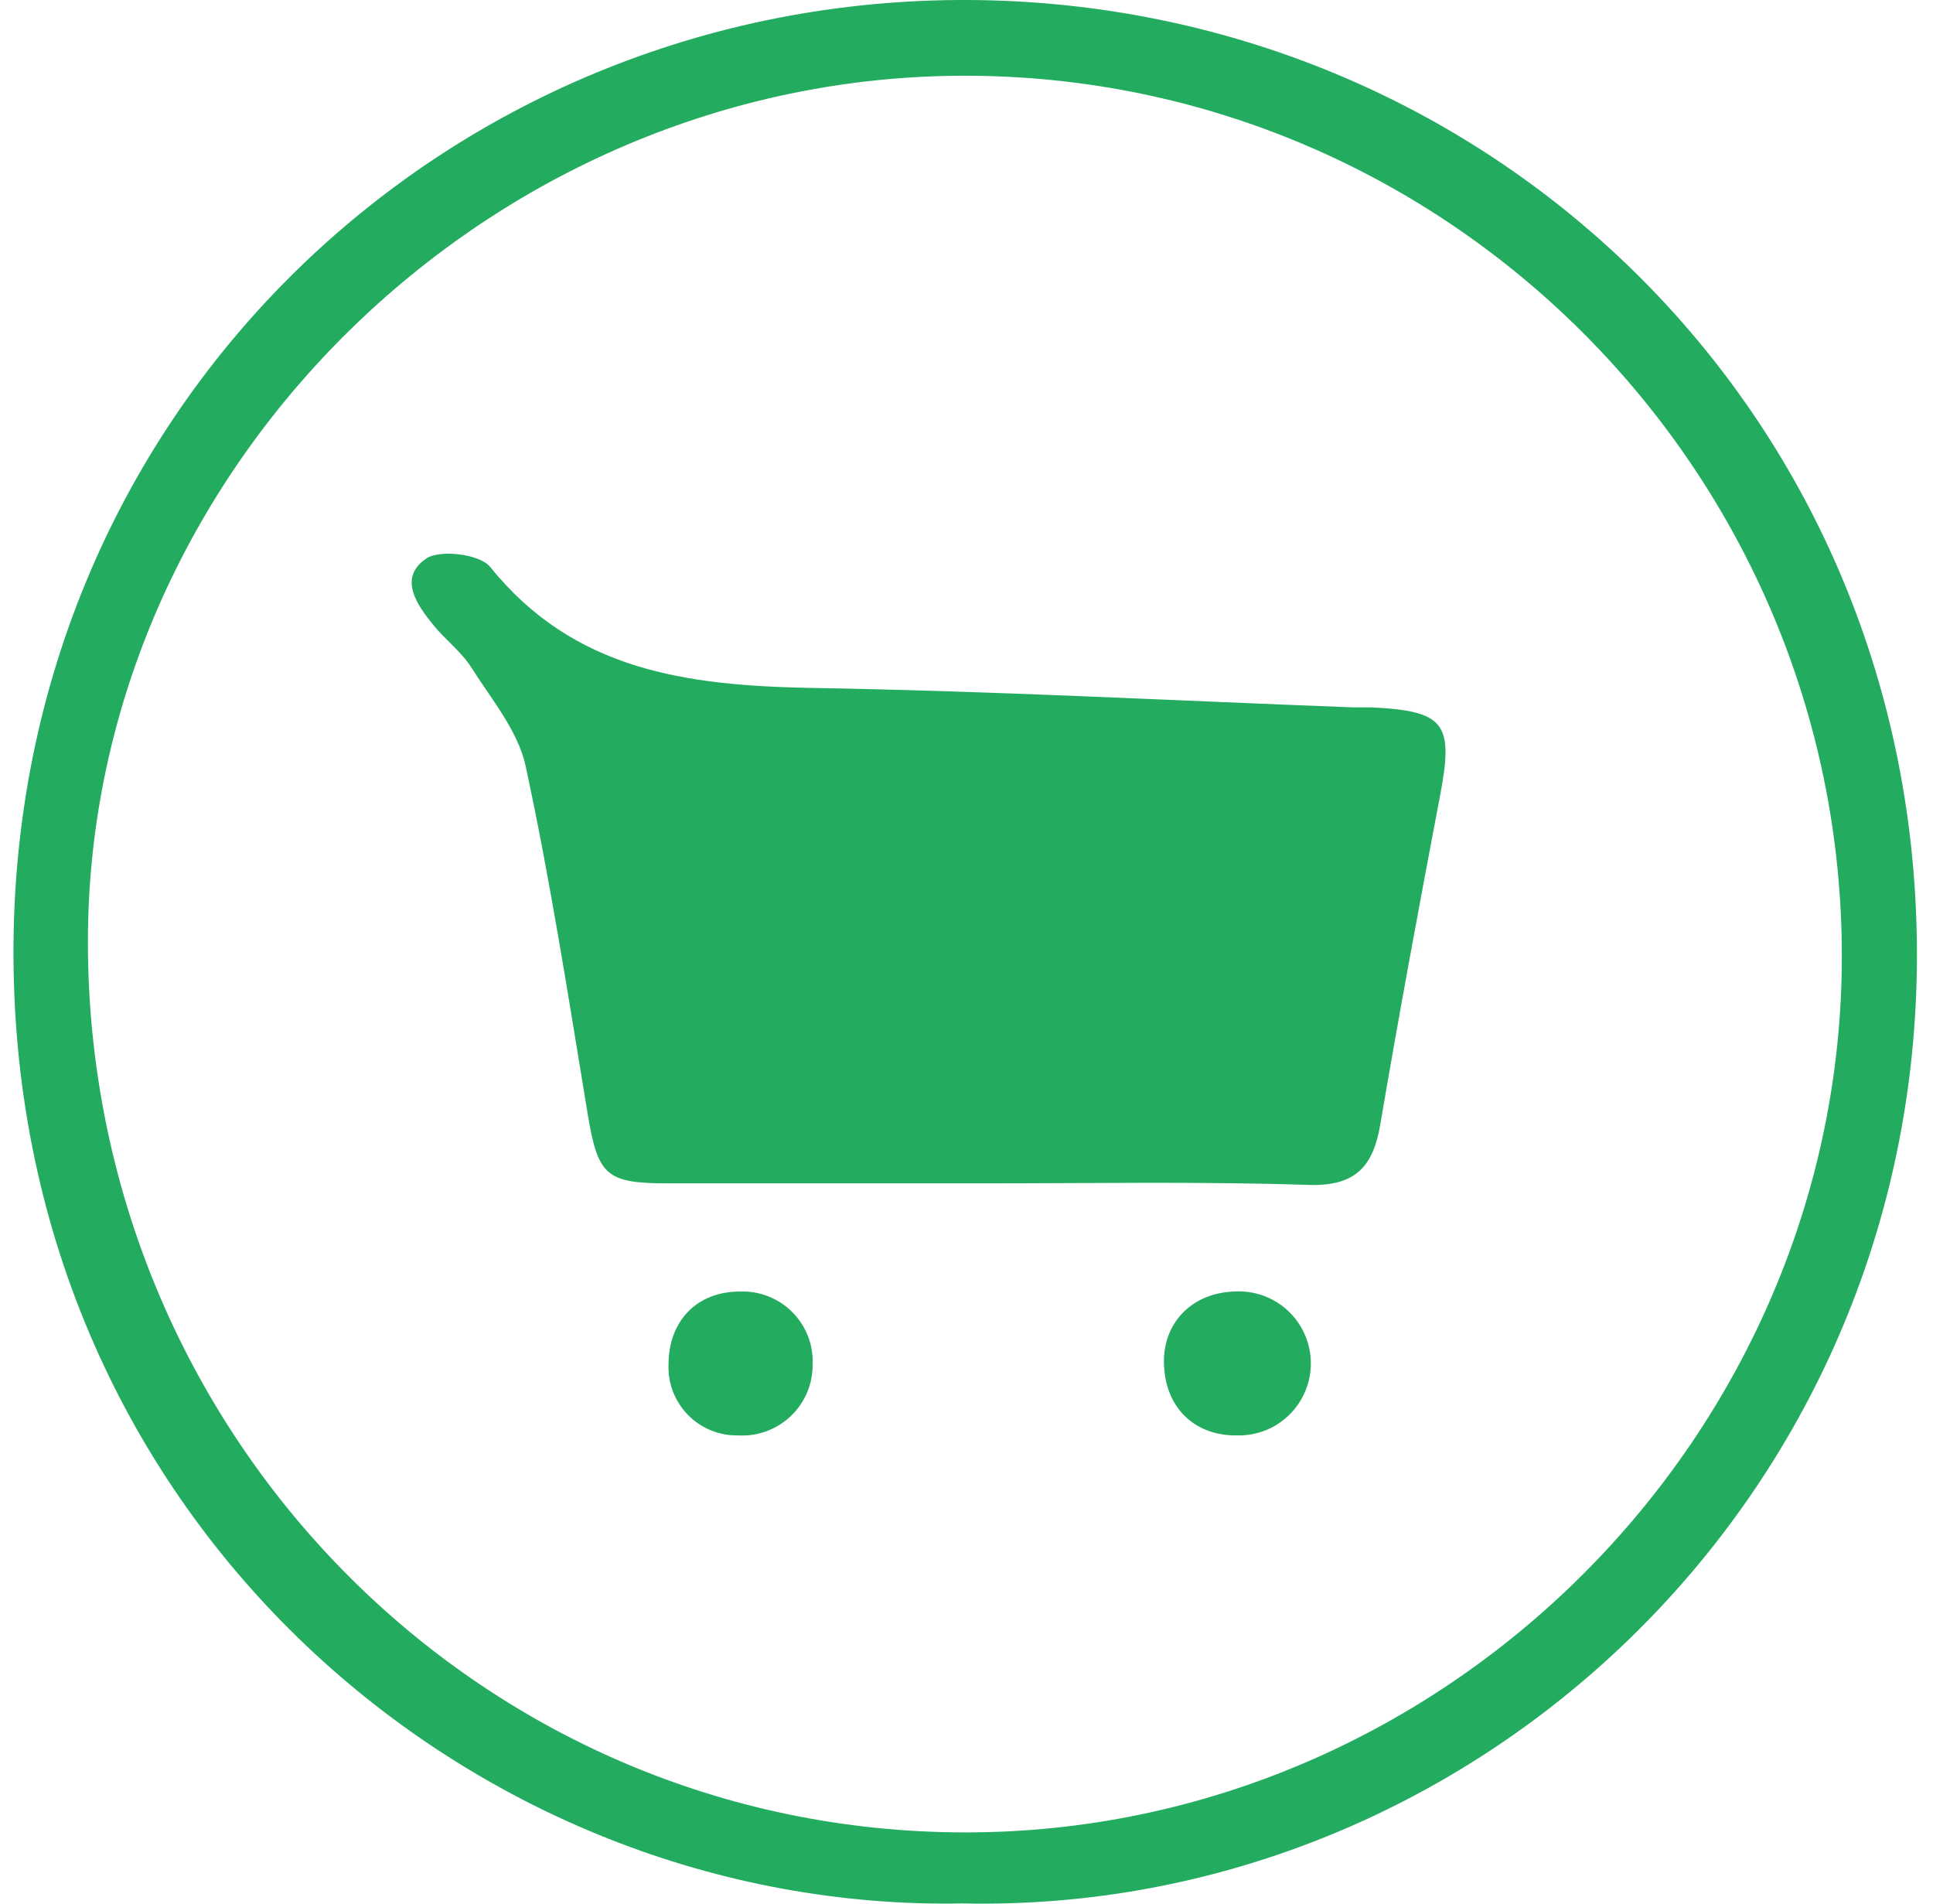 <svg width="65" height="64" viewBox="0 0 65 64" fill="none" xmlns="http://www.w3.org/2000/svg">
<path d="M32.366 63.993C15.978 64.305 0.51 51.165 0.453 32.118C0.397 13.621 15.268 -0.308 33.007 0.005C50.349 0.318 64.469 14.084 64.46 32.121C64.447 50.452 49.464 64.368 32.366 63.993ZM32.45 2.546C16.428 2.543 2.956 15.827 2.956 31.664C2.956 48.215 16.097 61.587 32.441 61.605C48.556 61.624 61.928 48.268 61.935 32.152C61.935 15.858 48.688 2.552 32.453 2.546H32.45Z" fill="#23AC60"/>
<path d="M33.08 39.784C29.534 39.784 25.988 39.784 22.443 39.784C20.359 39.784 20.102 39.502 19.758 37.431C19.114 33.526 18.507 29.609 17.675 25.752C17.418 24.569 16.523 23.508 15.847 22.438C15.519 21.919 14.996 21.525 14.596 21.043C14.02 20.342 13.376 19.429 14.333 18.778C14.793 18.465 16.135 18.628 16.483 19.059C19.298 22.557 23.106 23.042 27.22 23.127C33.312 23.227 39.397 23.552 45.485 23.781C45.695 23.781 45.904 23.781 46.111 23.781C48.595 23.903 48.889 24.316 48.423 26.759C47.722 30.442 47.04 34.127 46.411 37.822C46.17 39.23 45.57 39.878 44.027 39.837C40.379 39.718 36.728 39.784 33.08 39.784Z" fill="#23AC60"/>
<path d="M41.589 48.258C40.143 48.277 39.154 47.288 39.139 45.799C39.123 44.451 40.096 43.468 41.498 43.421C41.825 43.4 42.153 43.445 42.462 43.553C42.771 43.662 43.055 43.833 43.296 44.054C43.537 44.276 43.731 44.544 43.865 44.843C44 45.142 44.073 45.465 44.079 45.792C44.085 46.12 44.025 46.445 43.901 46.749C43.778 47.052 43.594 47.328 43.362 47.558C43.129 47.789 42.852 47.97 42.547 48.09C42.242 48.21 41.916 48.267 41.589 48.258Z" fill="#23AC60"/>
<path d="M27.326 45.865C27.33 46.19 27.267 46.512 27.142 46.811C27.016 47.111 26.83 47.381 26.595 47.606C26.36 47.83 26.082 48.004 25.777 48.116C25.472 48.229 25.148 48.277 24.823 48.258C24.511 48.265 24.2 48.208 23.91 48.09C23.62 47.972 23.358 47.796 23.138 47.574C22.919 47.35 22.747 47.085 22.634 46.794C22.521 46.502 22.468 46.19 22.48 45.878C22.48 44.407 23.438 43.415 24.886 43.422C25.21 43.409 25.533 43.464 25.835 43.583C26.137 43.701 26.411 43.881 26.64 44.11C26.869 44.34 27.049 44.614 27.167 44.916C27.285 45.218 27.339 45.541 27.326 45.865Z" fill="#23AC60"/>
</svg>
